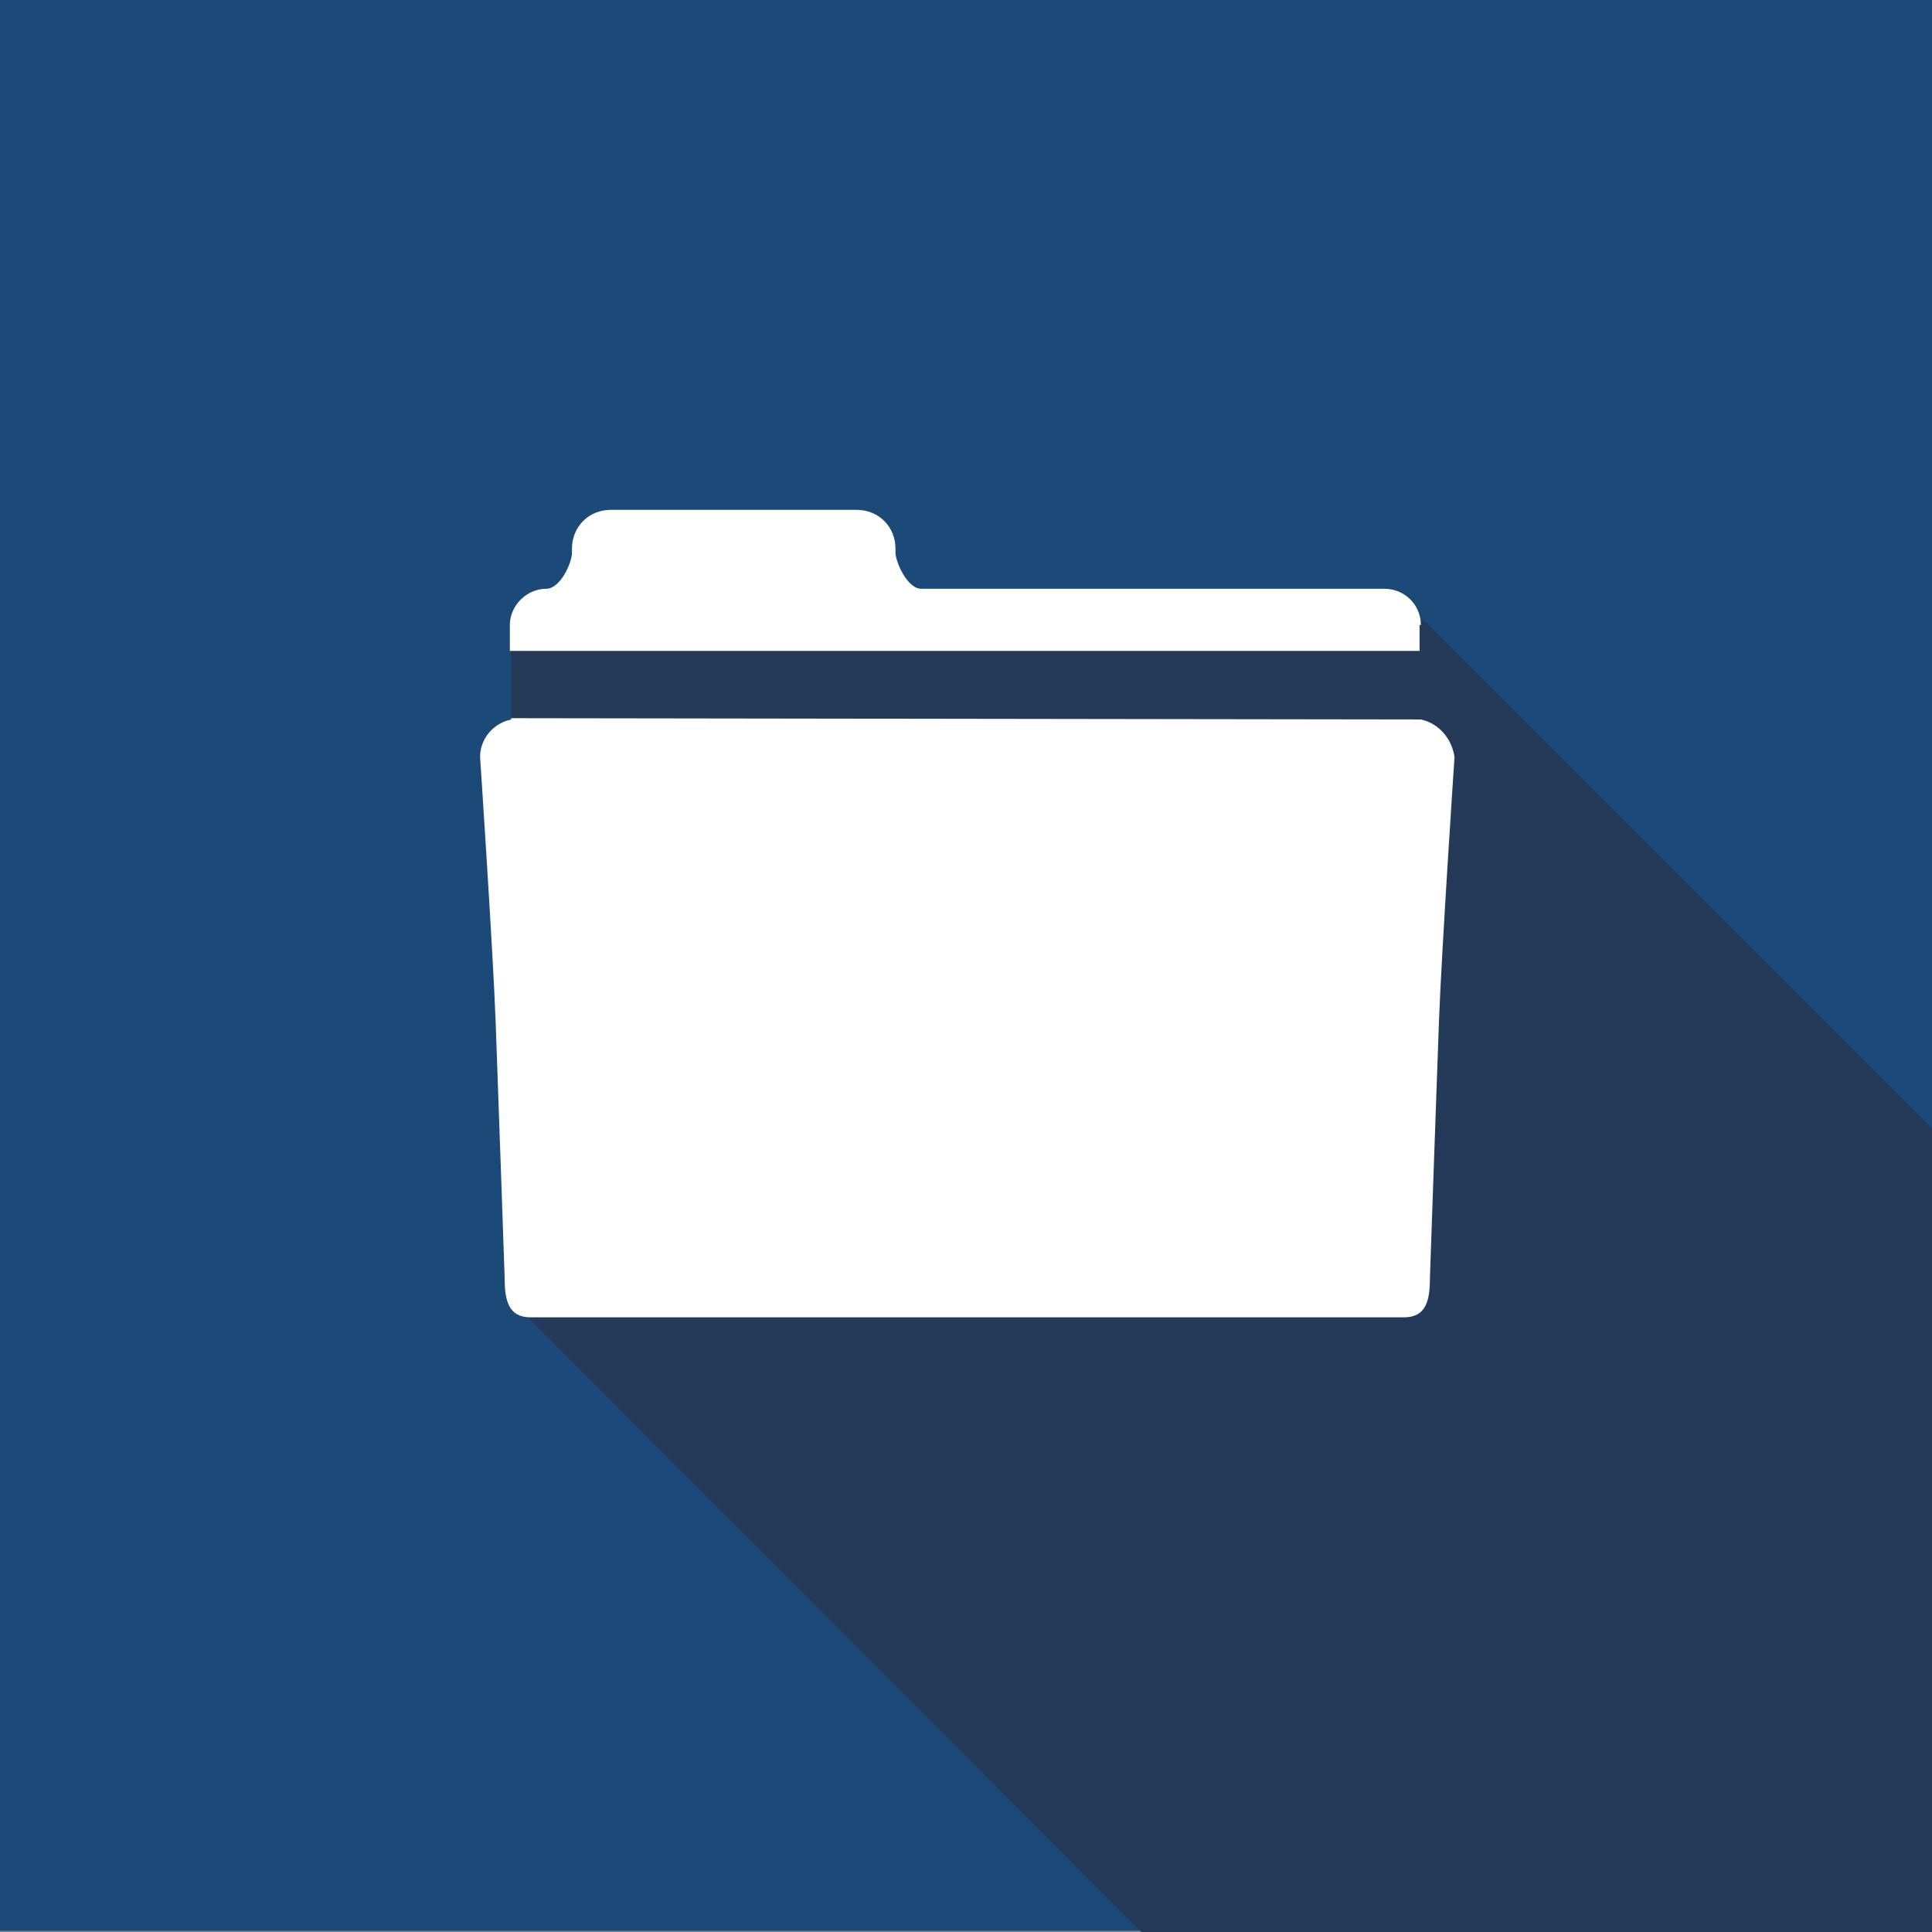 <?xml version="1.0" encoding="utf-8"?>
<!-- Generator: Adobe Illustrator 25.2.3, SVG Export Plug-In . SVG Version: 6.00 Build 0)  -->
<svg version="1.1" id="Layer_1" xmlns="http://www.w3.org/2000/svg" xmlns:xlink="http://www.w3.org/1999/xlink" x="0px" y="0px"
	 viewBox="0 0 149.3 149.3" style="enable-background:new 0 0 149.3 149.3;" xml:space="preserve">
<rect x="0" y="0" width="149.3" height="149.3" fill="#808080" stroke="none"/>
<style type="text/css">
	.st0{fill:#1B4978;}
	.st1{fill:#253A59;}
	.st2{fill:#FFFFFF;}
</style>
<rect y="-0.1" class="st0" width="149.3" height="149.3"/>
<polygon class="st1" points="40.9,101.9 88.3,149.4 149.3,149.3 149.3,87.2 110.1,48 39.5,48 39.5,59.3 "/>
<path class="st2" d="M109.8,55.6L109.8,55.6l-70.3-0.1v0.1c-1.4,0.3-2.4,1.5-2.4,2.9c0,0,1,15,1.2,20.4S39,98.8,39,98.8
	c0,1.7,0.3,3,2,3h67.5c1.7,0,2-1.3,2-3c0,0,0.5-14.5,0.7-19.9s1.2-20.4,1.2-20.4C112.2,57.1,111.2,55.9,109.8,55.6z M109.8,48.3
	c0-1.6-1.3-2.8-2.8-2.8H71.2c-1.1,0-2-2.1-2-2.8v-0.3c0-1.7-1.3-3-3-3h-19c-1.7,0-3,1.3-3,3v0.3c0,0.8-0.9,2.8-2,2.8l0,0
	c-1.5,0-2.8,1.3-2.8,2.8v2h70.3v-2H109.8z"/>
</svg>
